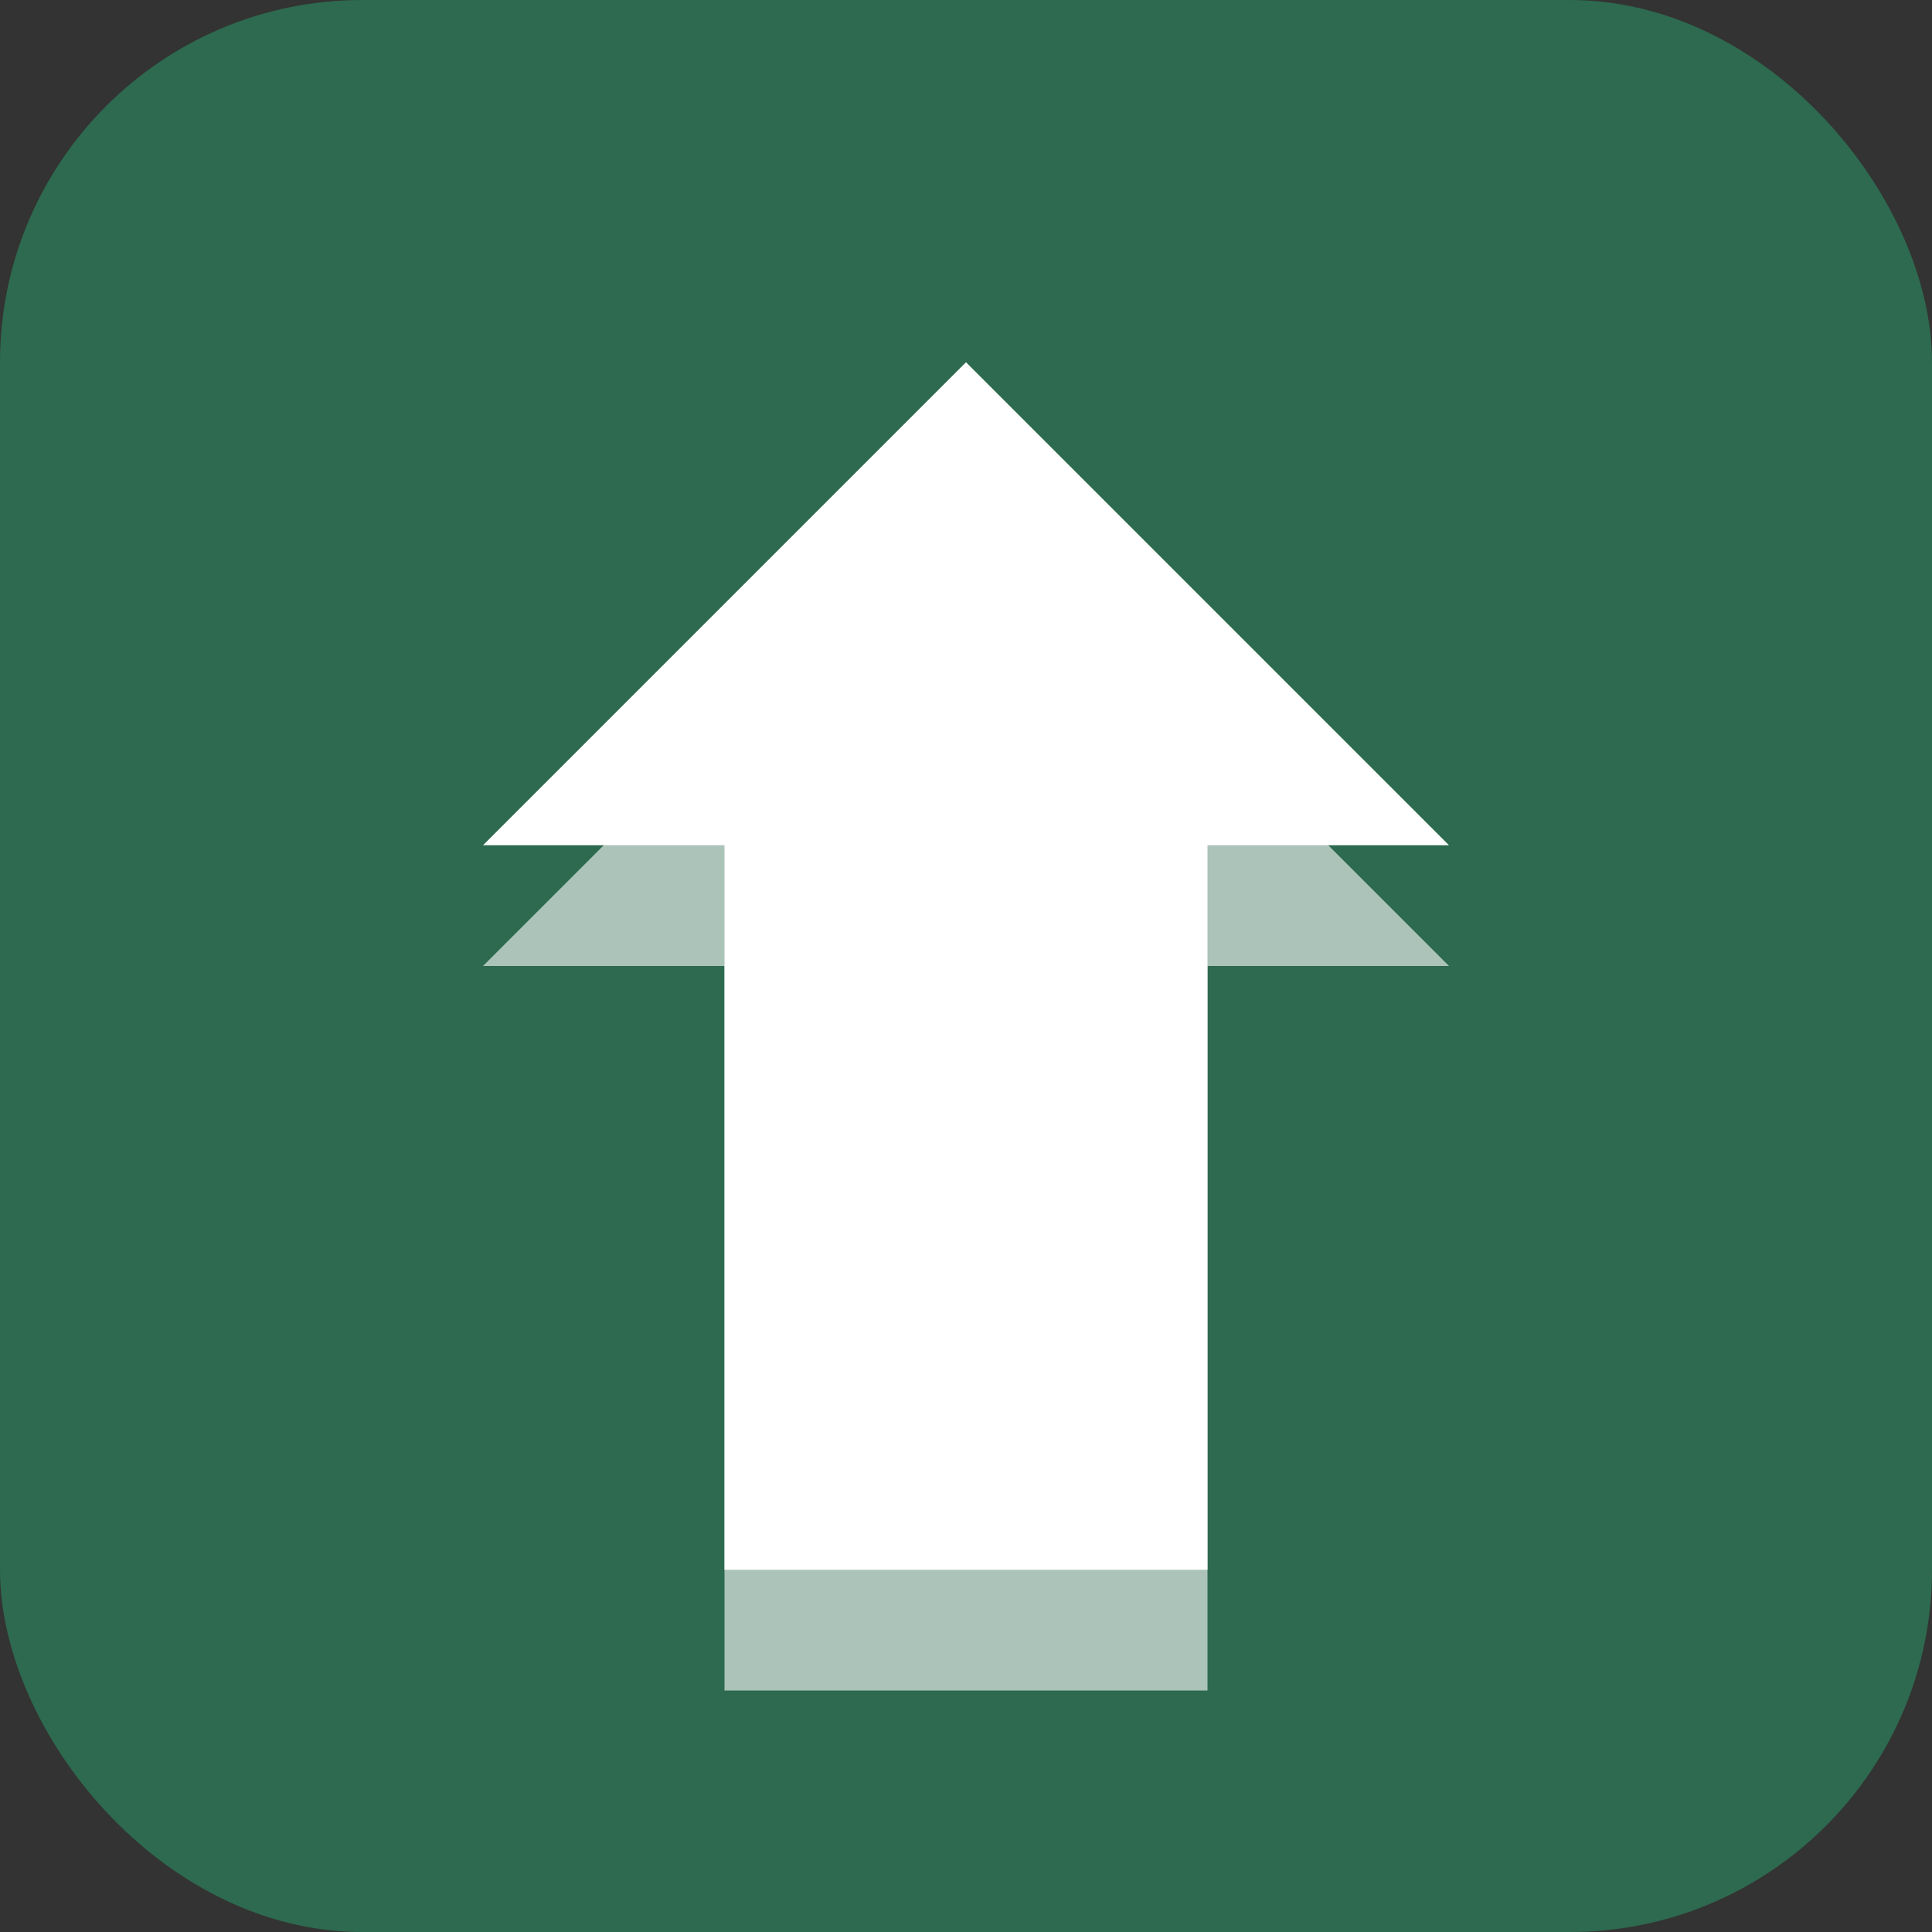<svg xmlns="http://www.w3.org/2000/svg" width="32" height="32" viewBox="0 0 32 32">
  <rect x="0" y="0" width="32" height="32" fill="#333333" stroke="none"/>
  <rect width="32" height="32" rx="6" fill="#2D6A4F"/>
  <path d="M16,6 L8,14 L12,14 L12,26 L20,26 L20,14 L24,14 L16,6 Z" fill="#FFFFFF"/>
  <path d="M16,8 L24,16 L20,16 L20,28 L12,28 L12,16 L8,16 L16,8 Z" fill="#FFFFFF" opacity="0.6"/>
</svg>